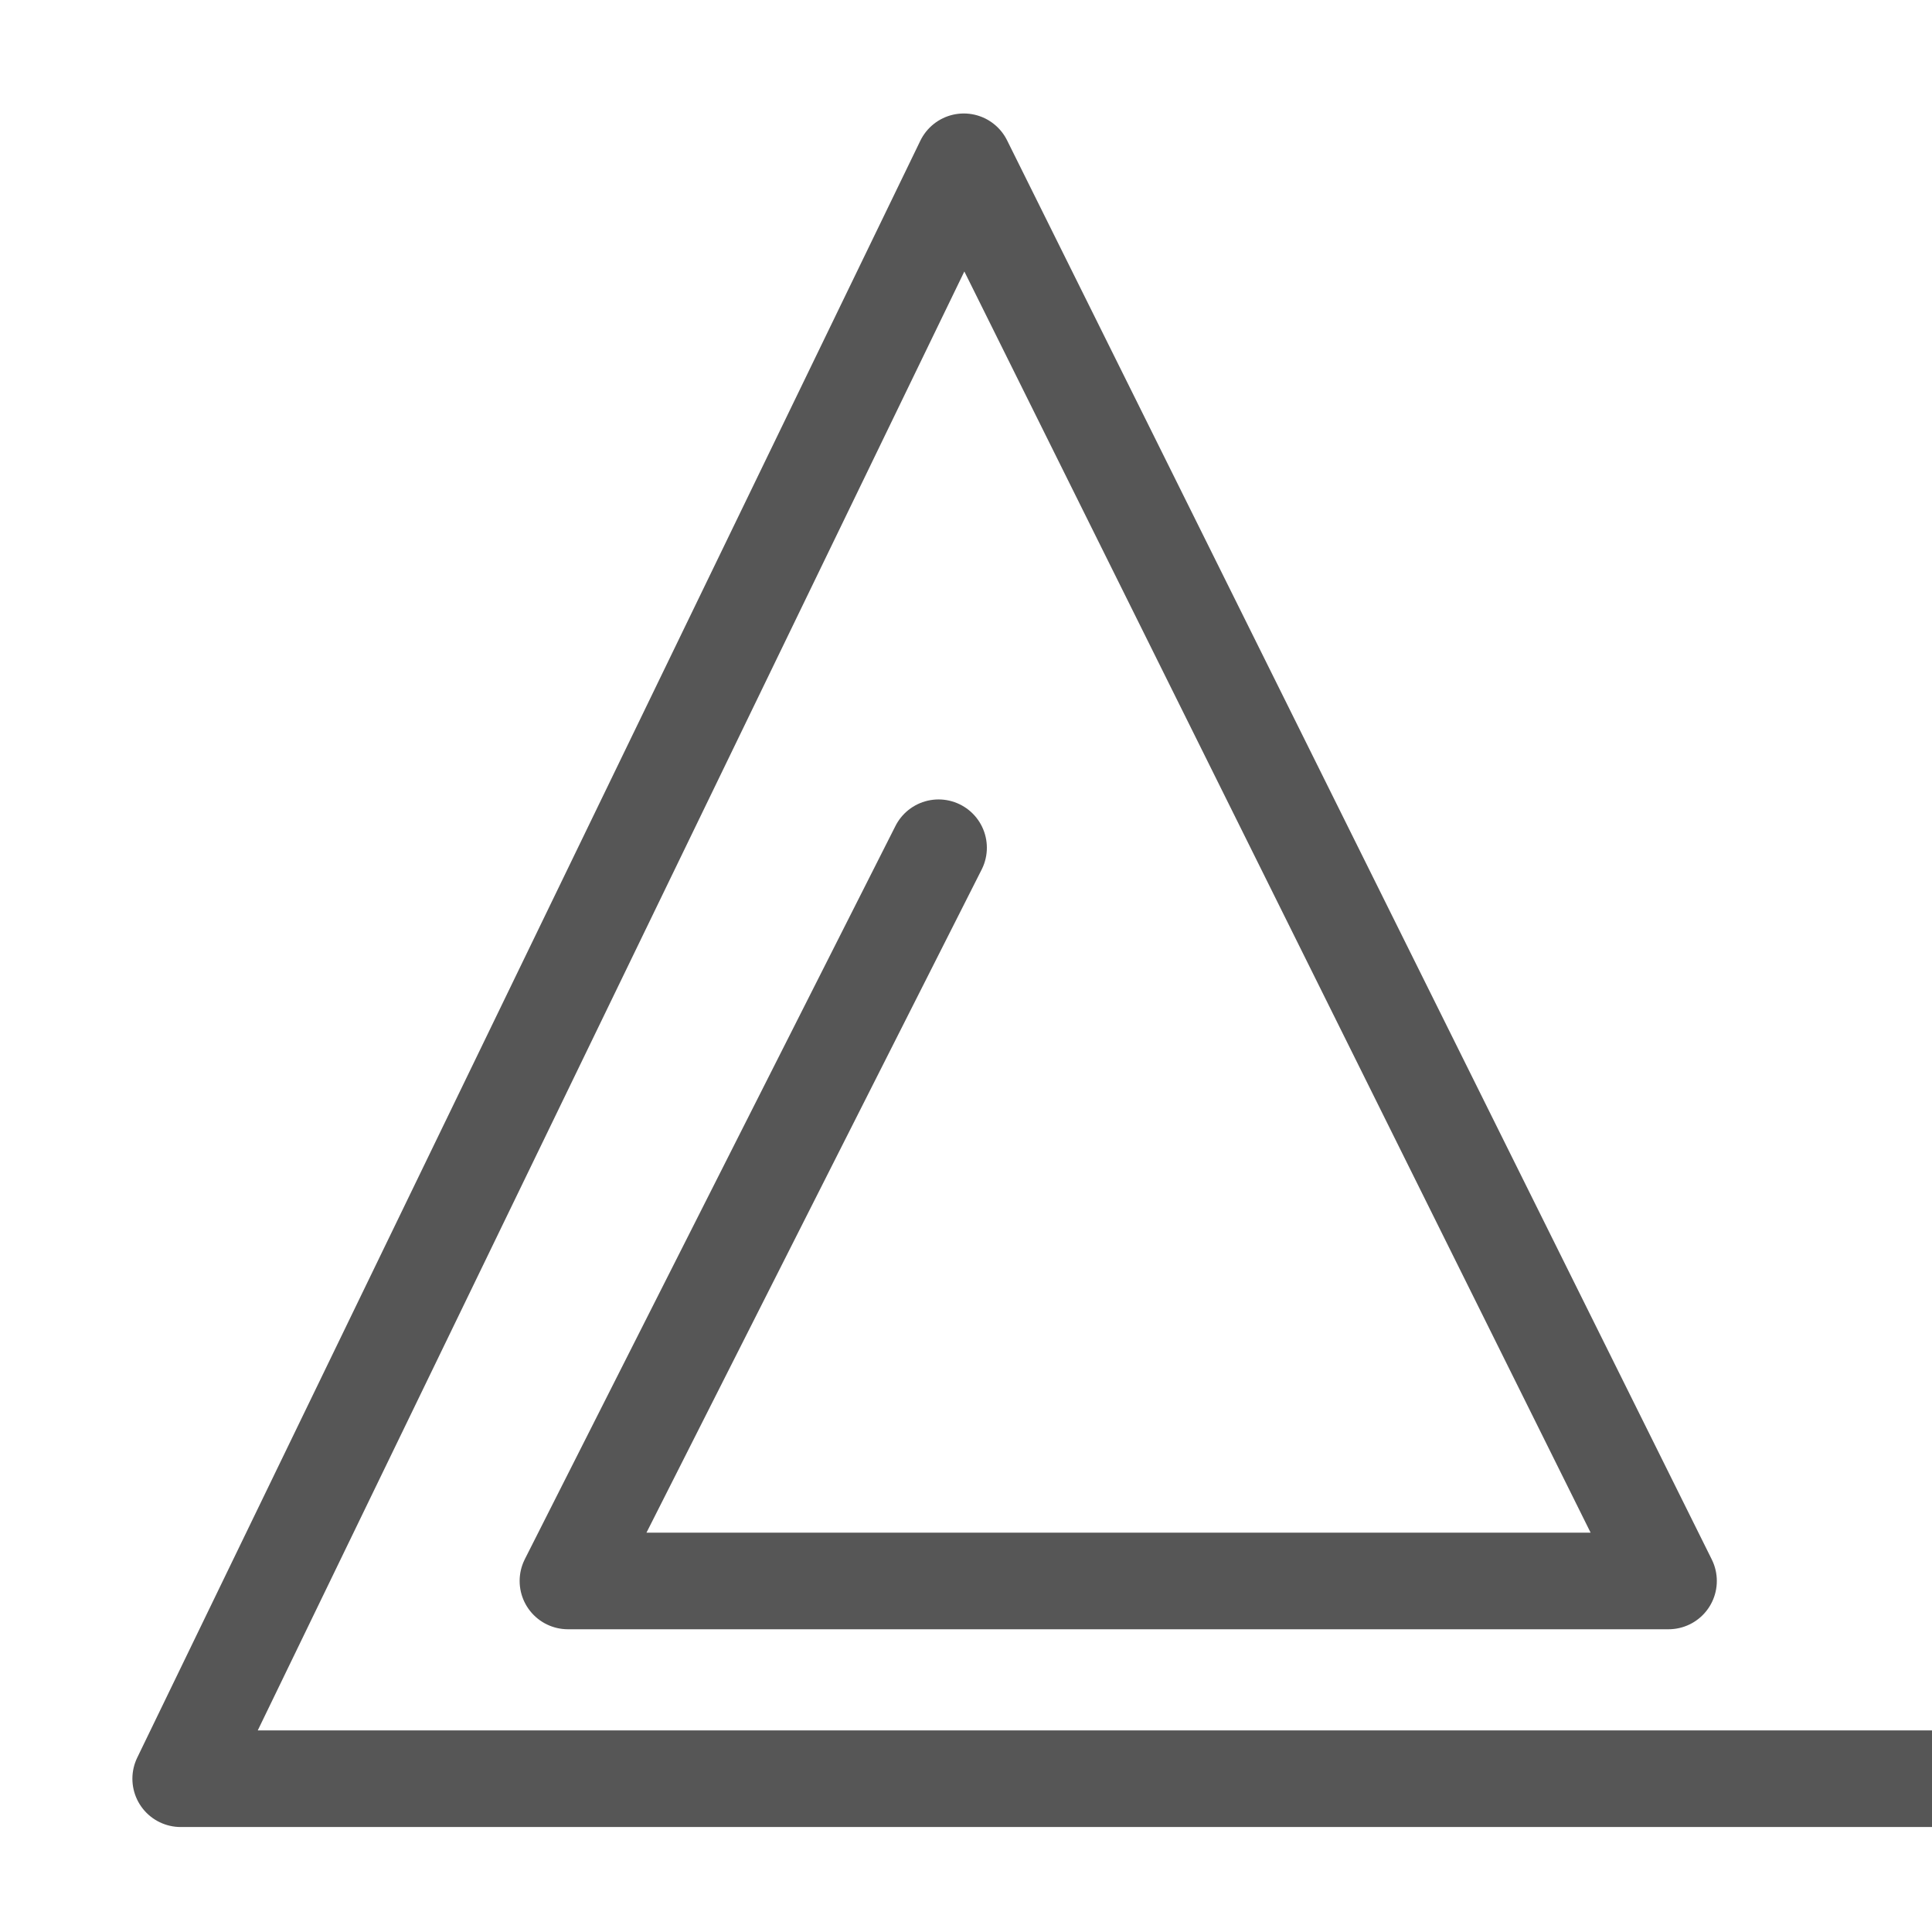 <svg xml:space="preserve" viewBox="0 0 80 80" height="80px" width="80px" y="0px" x="0px" xmlns:xlink="http://www.w3.org/1999/xlink" xmlns="http://www.w3.org/2000/svg" id="Layer_1" version="1.1">
<polyline points="88,73.653 7.482,73.653 39.909,6.699 69.09,65.464 23.517,65.464 38.864,35.103" stroke-miterlimit="10" stroke-linejoin="round" stroke-linecap="round" stroke-width="4" stroke="#565656" fill="none"></polyline>
</svg>
